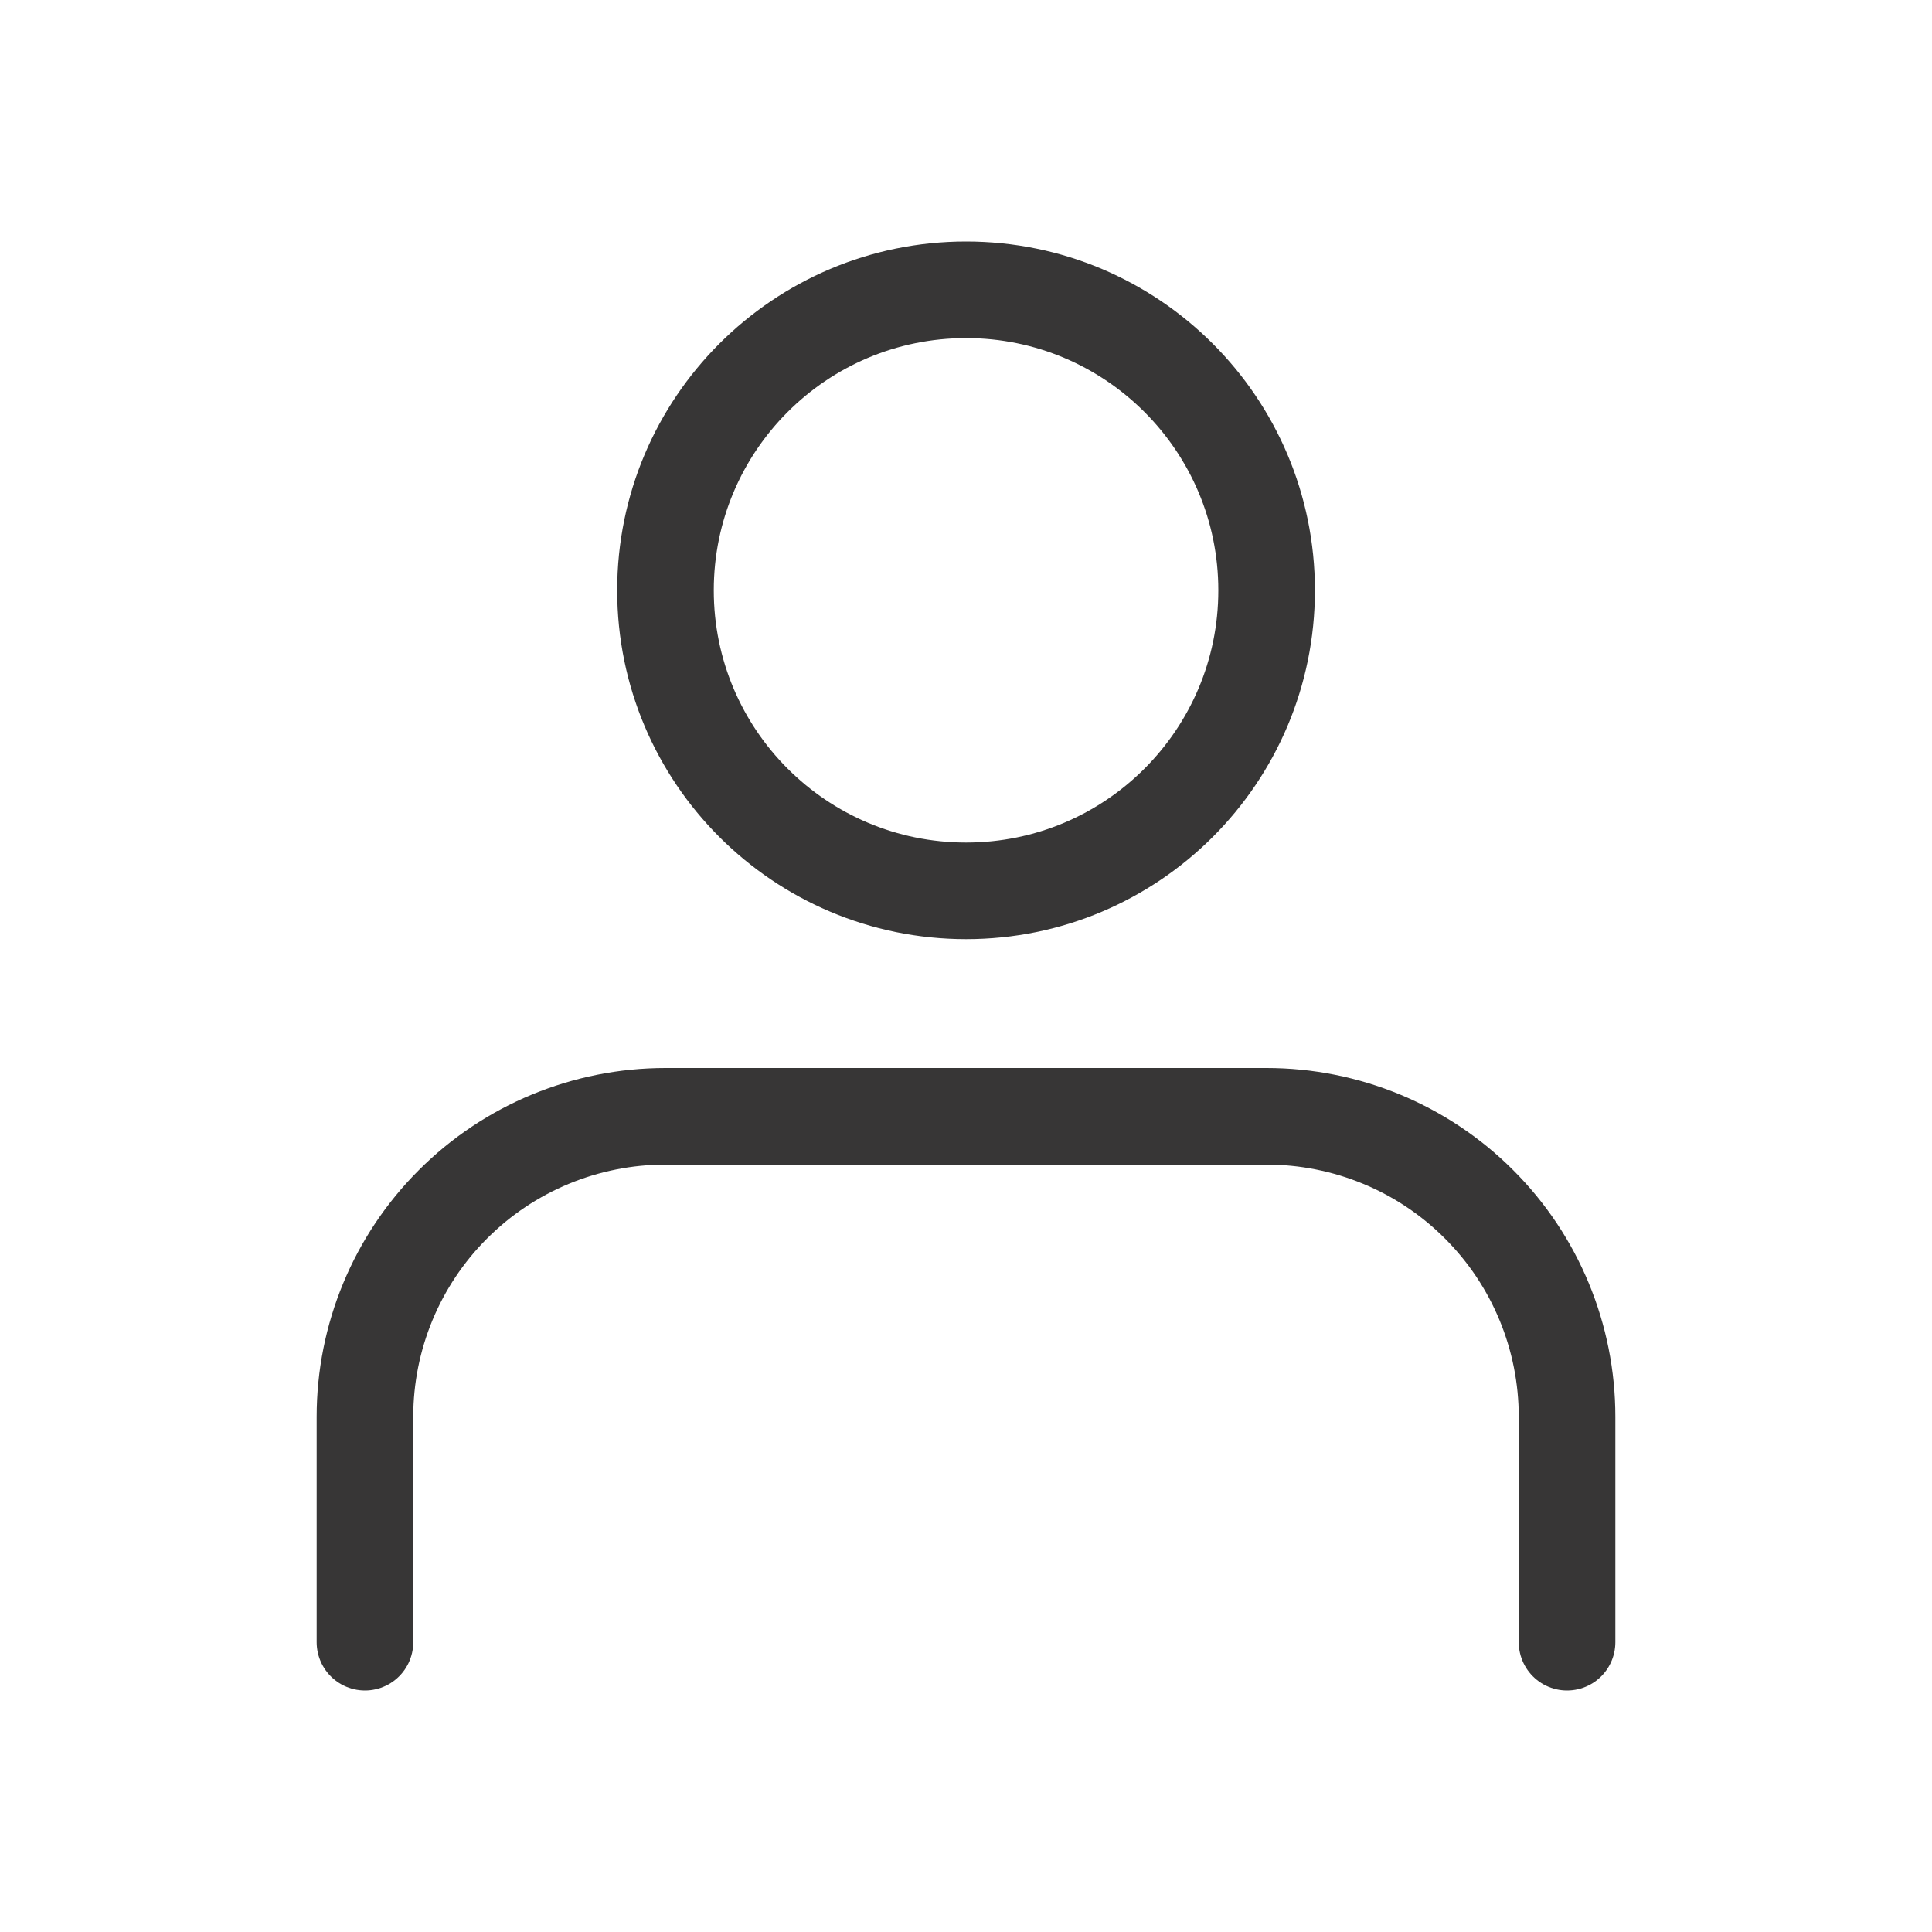 <svg width="20" height="20" viewBox="0 0 20 20" fill="none" xmlns="http://www.w3.org/2000/svg">
<path d="M16.222 17V14.667C16.222 13.842 15.895 13.05 15.311 12.467C14.728 11.883 13.936 11.556 13.111 11.556H6.889C6.064 11.556 5.272 11.883 4.689 12.467C4.105 13.05 3.778 13.842 3.778 14.667V17" stroke="#373636" stroke-linecap="round" stroke-linejoin="round"/>
<path d="M10.001 9.222C11.719 9.222 13.112 7.829 13.112 6.111C13.112 4.393 11.719 3 10.001 3C8.282 3 6.889 4.393 6.889 6.111C6.889 7.829 8.282 9.222 10.001 9.222Z" stroke="#373636" stroke-linecap="round" stroke-linejoin="round"/>
</svg>
